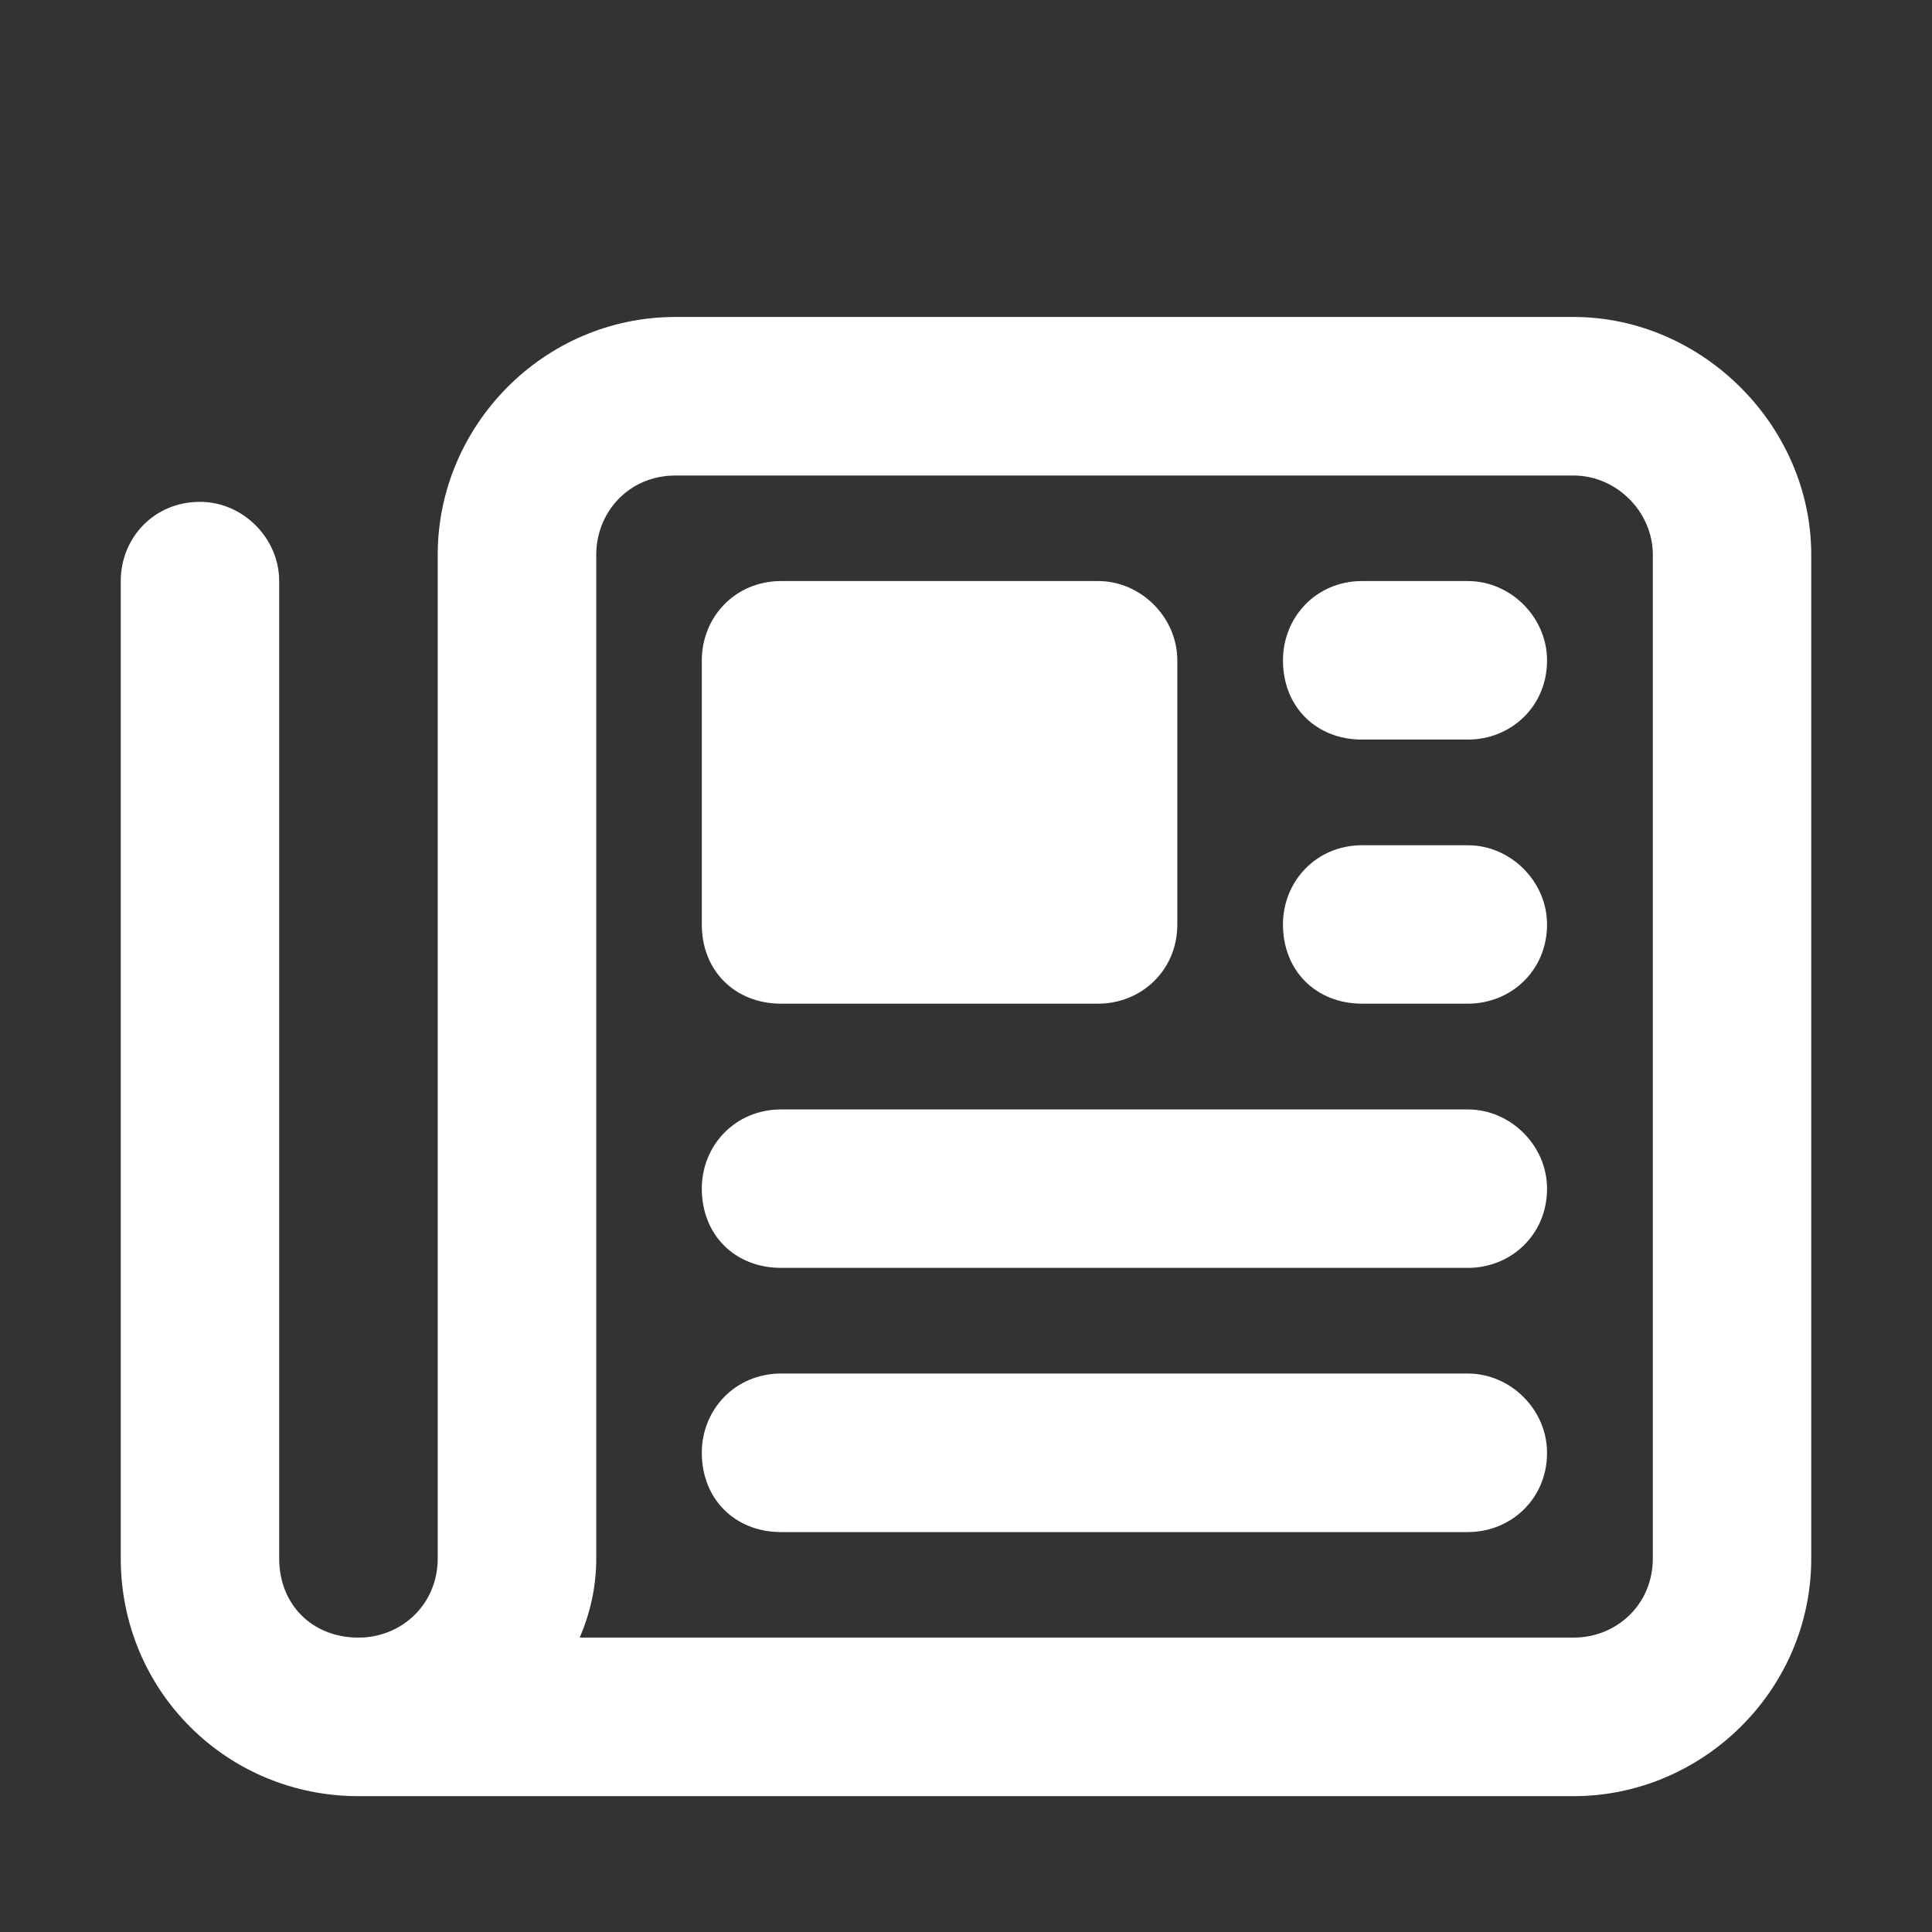 <svg width="16" height="16" viewBox="0 0 16 16" fill="none" xmlns="http://www.w3.org/2000/svg">
<rect x="0" y="0" width="16" height="16" fill="#333333" stroke="none"/>
<path d="M5.594 3.938C5.211 3.938 4.938 4.238 4.938 4.594V12.906C4.938 13.152 4.883 13.371 4.801 13.562H13.031C13.387 13.562 13.688 13.289 13.688 12.906V4.594C13.688 4.238 13.387 3.938 13.031 3.938H5.594ZM2.969 14.875C1.875 14.875 1 14 1 12.906V4.812C1 4.457 1.273 4.156 1.656 4.156C2.012 4.156 2.312 4.457 2.312 4.812V12.906C2.312 13.289 2.586 13.562 2.969 13.562C3.324 13.562 3.625 13.289 3.625 12.906V4.594C3.625 3.527 4.5 2.625 5.594 2.625H13.031C14.098 2.625 15 3.527 15 4.594V12.906C15 14 14.098 14.875 13.031 14.875H2.969ZM5.812 5.469C5.812 5.113 6.086 4.812 6.469 4.812H9.094C9.449 4.812 9.75 5.113 9.75 5.469V7.656C9.75 8.039 9.449 8.312 9.094 8.312H6.469C6.086 8.312 5.812 8.039 5.812 7.656V5.469ZM11.281 4.812H12.156C12.512 4.812 12.812 5.113 12.812 5.469C12.812 5.852 12.512 6.125 12.156 6.125H11.281C10.898 6.125 10.625 5.852 10.625 5.469C10.625 5.113 10.898 4.812 11.281 4.812ZM11.281 7H12.156C12.512 7 12.812 7.301 12.812 7.656C12.812 8.039 12.512 8.312 12.156 8.312H11.281C10.898 8.312 10.625 8.039 10.625 7.656C10.625 7.301 10.898 7 11.281 7ZM6.469 9.188H12.156C12.512 9.188 12.812 9.488 12.812 9.844C12.812 10.227 12.512 10.5 12.156 10.5H6.469C6.086 10.5 5.812 10.227 5.812 9.844C5.812 9.488 6.086 9.188 6.469 9.188ZM6.469 11.375H12.156C12.512 11.375 12.812 11.676 12.812 12.031C12.812 12.414 12.512 12.688 12.156 12.688H6.469C6.086 12.688 5.812 12.414 5.812 12.031C5.812 11.676 6.086 11.375 6.469 11.375Z" fill="white"/>
</svg>
